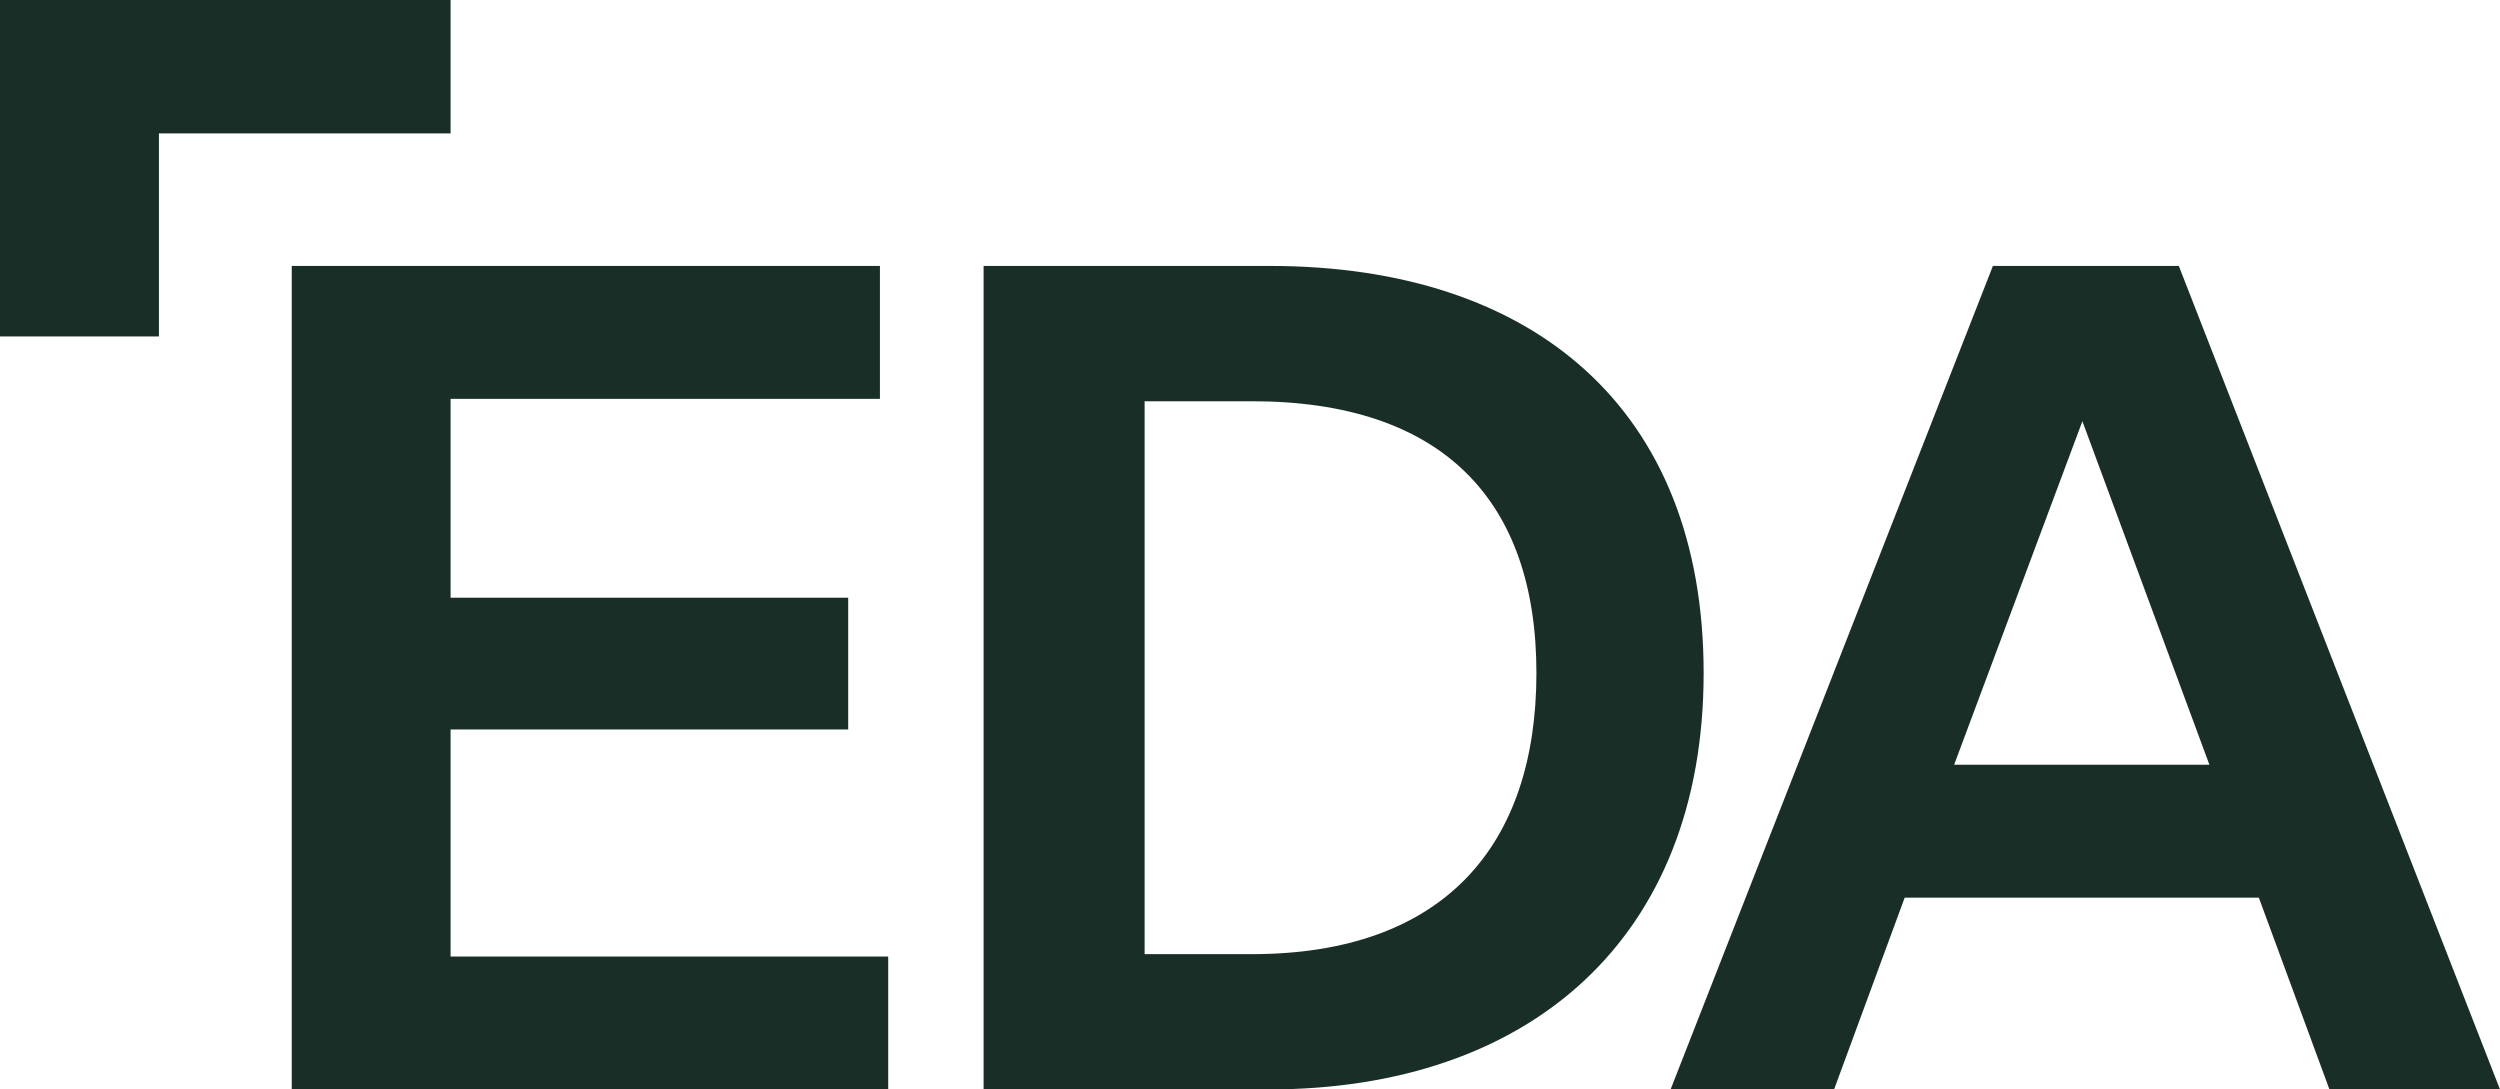 <svg xmlns="http://www.w3.org/2000/svg" id="Layer_1" data-name="Layer 1" viewBox="0 0 262.38 114.34"><defs><style>      .cls-1 {        fill: #1a2e28;      }    </style></defs><polygon class="cls-1" points="47.29 0 0 0 0 35.31 16.68 35.31 16.68 14 47.29 14 47.29 0"></polygon><polygon class="cls-1" points="47.29 76.56 89.02 76.56 89.02 62.73 47.29 62.73 47.29 41.86 92.35 41.86 92.35 27.91 30.62 27.91 30.62 114.34 93.22 114.34 93.22 100.39 47.29 100.39 47.29 76.56"></polygon><path class="cls-1" d="M133.23,27.91h-30v86.43h29.88c27.54,0,45.69-15.93,45.69-43.71s-17.9-42.72-45.56-42.72ZM131.37,100.14h-11.24v-58.03h11.24c20,0,29.88,10.37,29.88,28.52s-9.75,29.51-29.88,29.51Z"></path><path class="cls-1" d="M228.67,27.91h-19.51l-33.83,86.43h17.16l7.41-20.13h37.17l7.41,20.13h17.9l-33.71-86.43ZM205.09,80.26l13.46-36.05,13.33,36.05h-26.79Z"></path></svg>